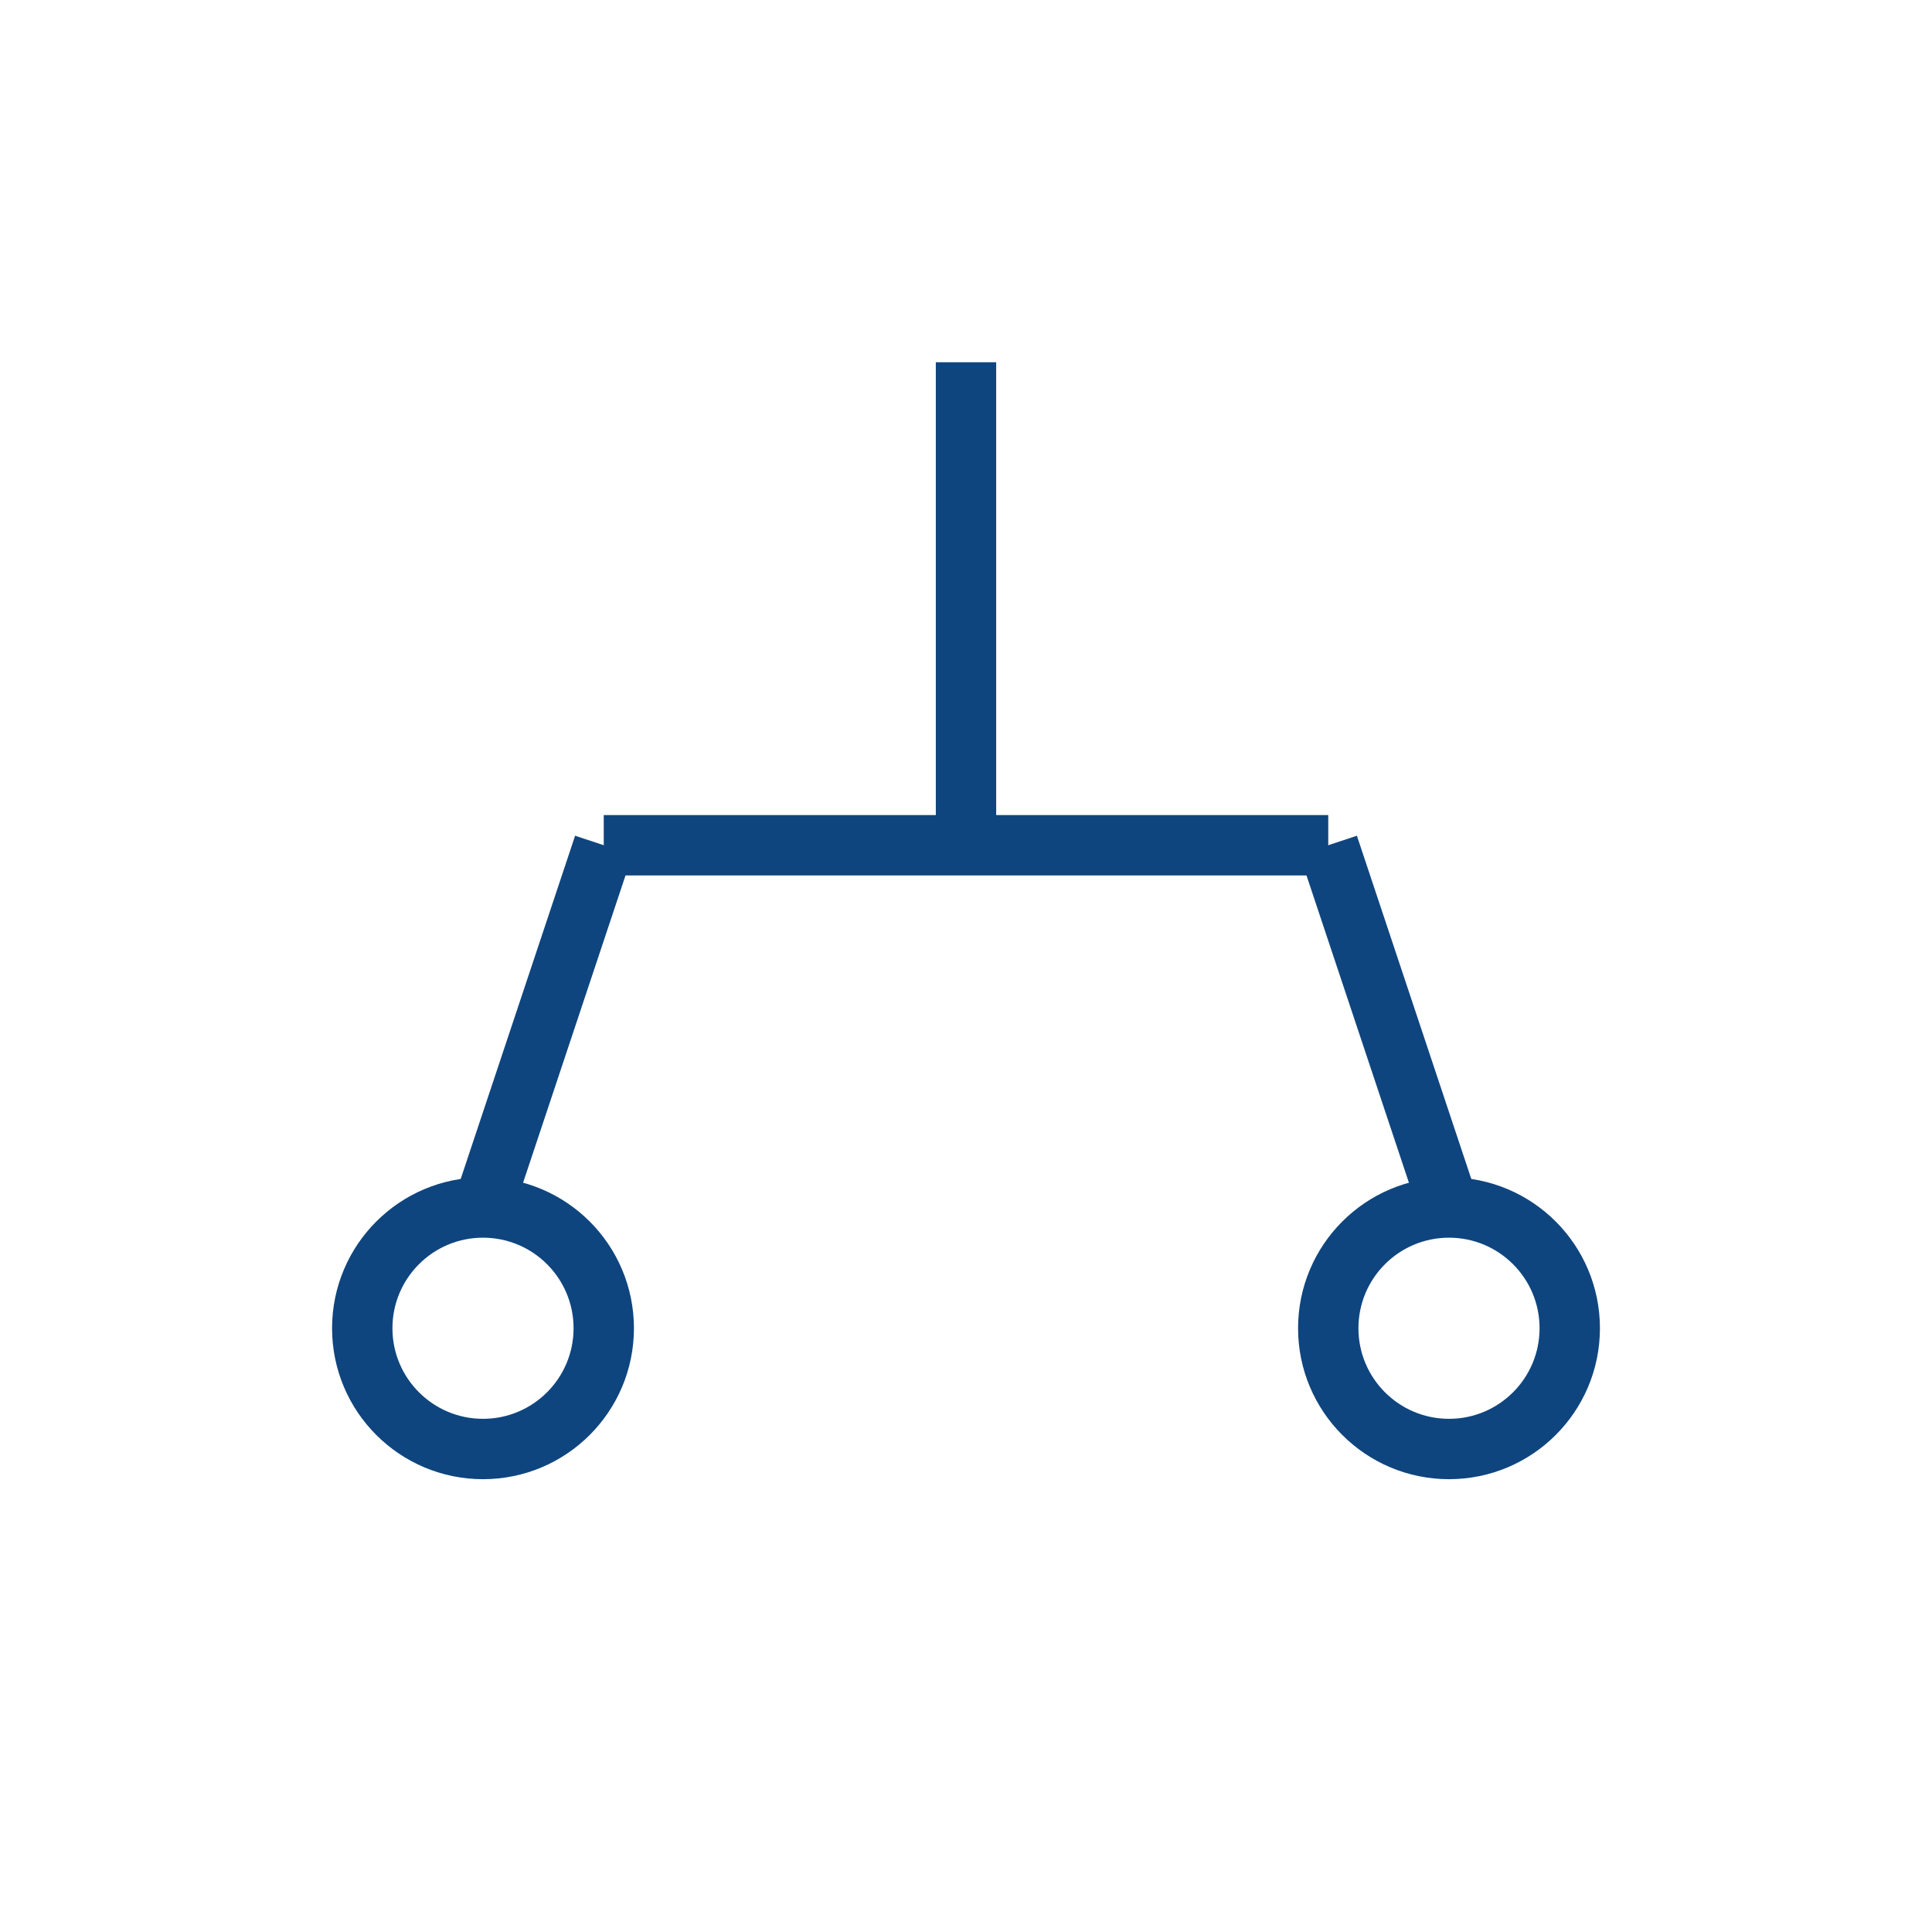 <svg width="64" height="64" viewBox="0 0 64 64" fill="none" xmlns="http://www.w3.org/2000/svg">
  <!-- Central pillar -->
  <line x1="32" y1="12" x2="32" y2="28" stroke="#0F457E" stroke-width="2"/>
  <!-- Balance beam -->
  <line x1="20" y1="28" x2="44" y2="28" stroke="#0F457E" stroke-width="2"/>
  <!-- Left pan -->
  <line x1="20" y1="28" x2="16" y2="40" stroke="#0F457E" stroke-width="2"/>
  <circle cx="16" cy="44" r="4" stroke="#0F457E" stroke-width="2" fill="none"/>
  <!-- Right pan -->
  <line x1="44" y1="28" x2="48" y2="40" stroke="#0F457E" stroke-width="2"/>
  <circle cx="48" cy="44" r="4" stroke="#0F457E" stroke-width="2" fill="none"/>
</svg>